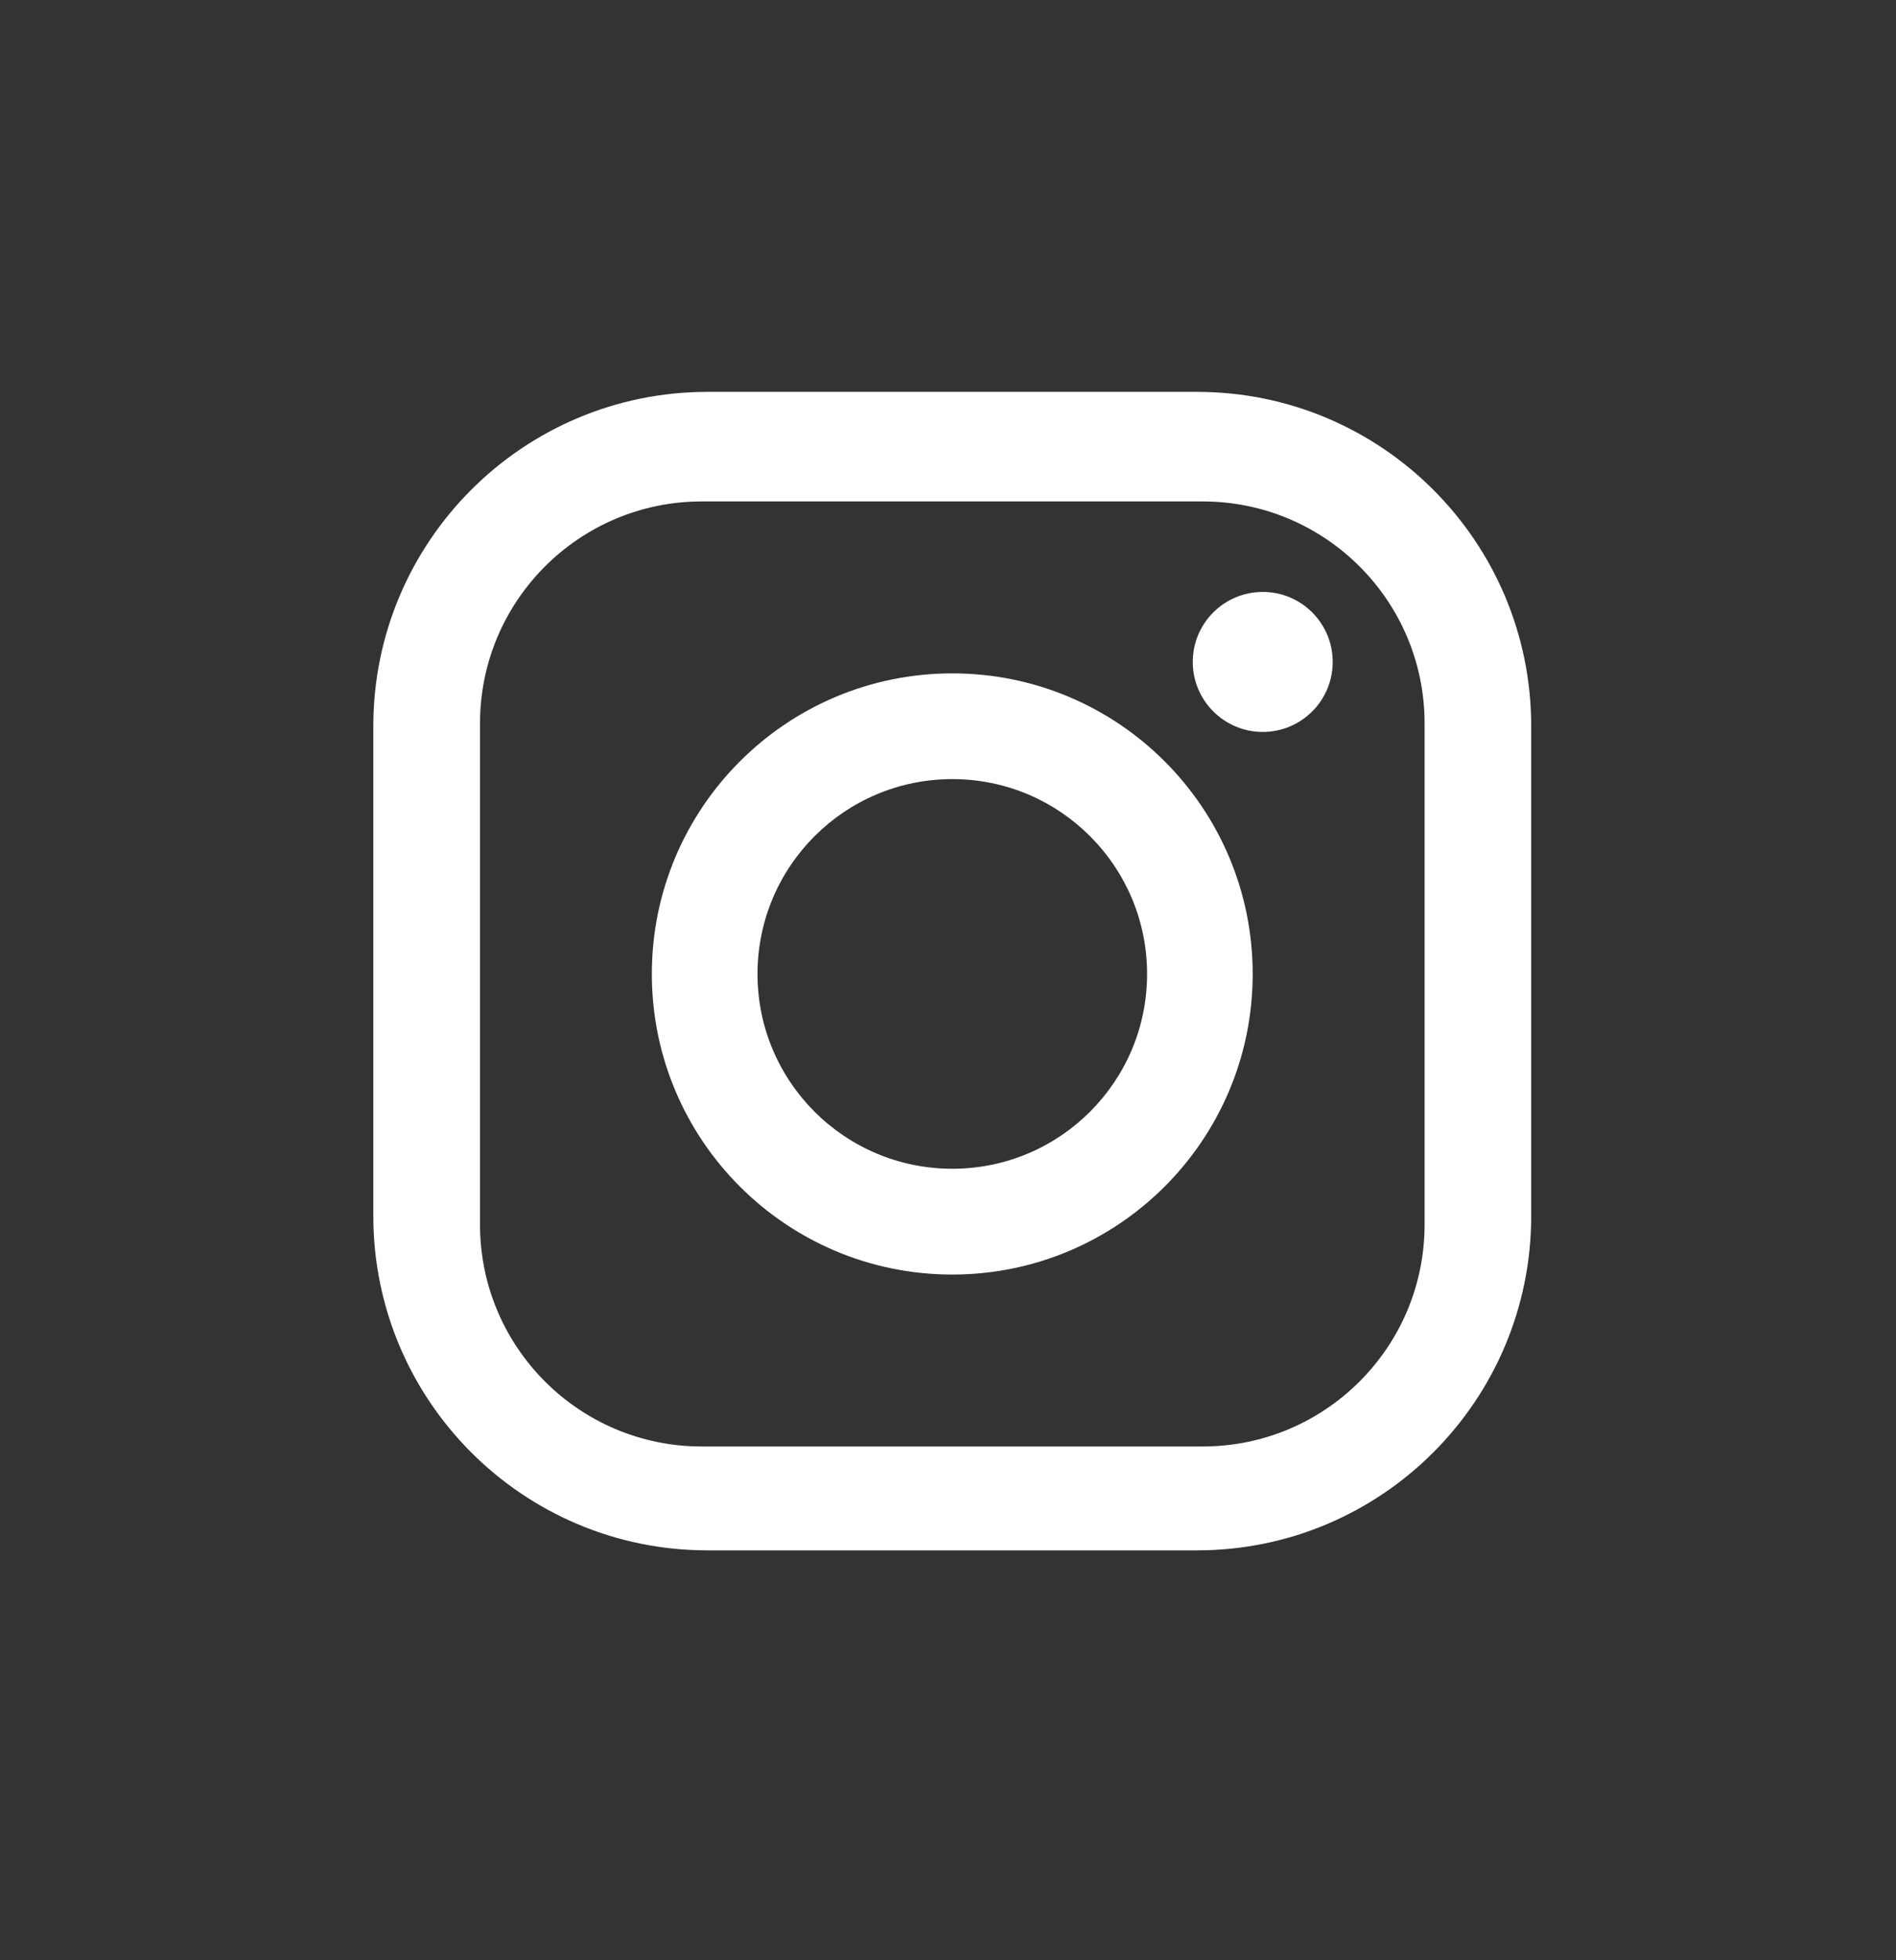<svg width="30" height="31" viewBox="0 0 30 31" fill="none" xmlns="http://www.w3.org/2000/svg">
<rect x="0" y="0" width="30" height="31" fill="#333333" stroke="none"/>
<path d="M18.94 6.197H11.196C8.275 6.197 5.907 8.565 5.907 11.485V19.229C5.907 22.15 8.275 24.518 11.196 24.518H18.94C21.86 24.518 24.228 22.15 24.228 19.229V11.485C24.228 8.565 21.861 6.197 18.94 6.197ZM22.541 19.365C22.541 21.304 20.969 22.875 19.03 22.875H11.104C9.165 22.875 7.595 21.303 7.595 19.365V11.44C7.595 9.501 9.167 7.93 11.104 7.93H19.03C20.969 7.93 22.541 9.502 22.541 11.44V19.365Z" fill="white"/>
<path d="M15.068 10.649C12.443 10.649 10.314 12.777 10.314 15.403C10.314 18.029 12.443 20.156 15.068 20.156C17.692 20.156 19.821 18.029 19.821 15.403C19.821 12.777 17.694 10.649 15.068 10.649ZM15.068 18.483C13.365 18.483 11.986 17.104 11.986 15.403C11.986 13.702 13.365 12.321 15.068 12.321C16.77 12.321 18.15 13.7 18.15 15.403C18.15 17.105 16.77 18.483 15.068 18.483Z" fill="white"/>
<path d="M19.98 9.361C19.369 9.361 18.873 9.856 18.873 10.468C18.873 11.079 19.369 11.575 19.98 11.575C20.592 11.575 21.087 11.079 21.087 10.468C21.087 9.856 20.592 9.361 19.98 9.361Z" fill="white"/>
</svg>
